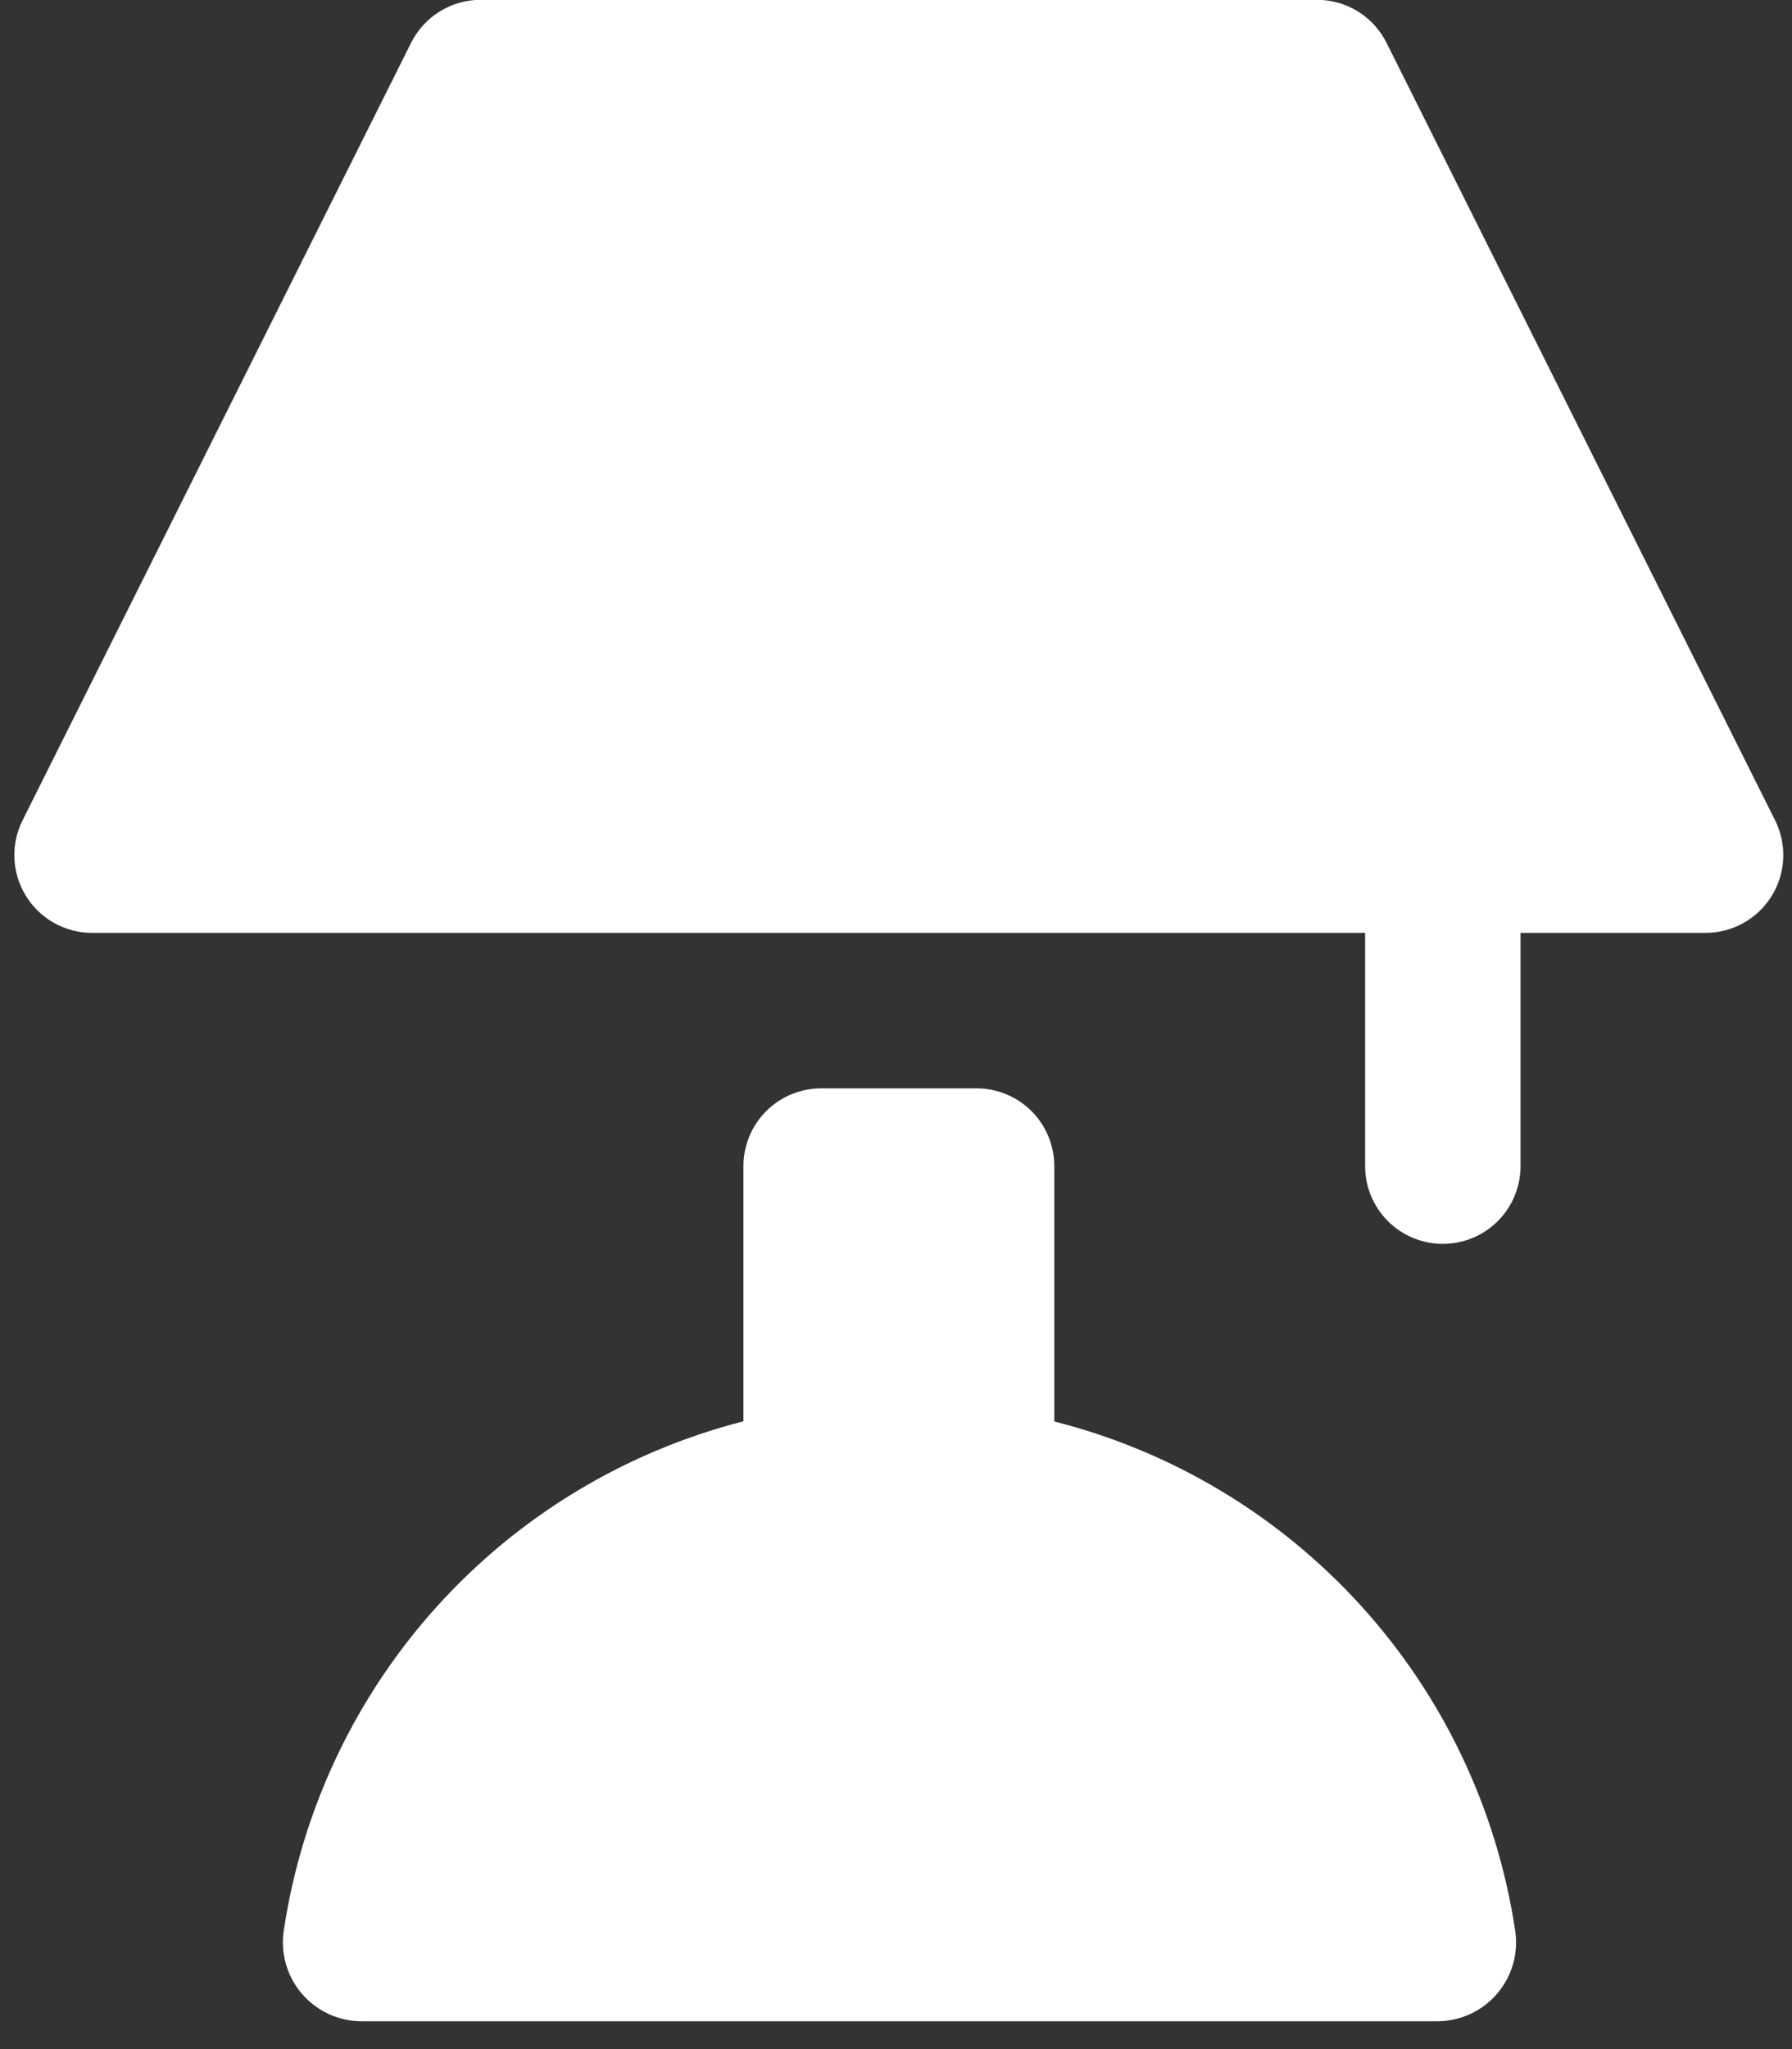 <svg width="56" height="64" viewBox="0 0 56 64" fill="none" xmlns="http://www.w3.org/2000/svg">
<rect x="0" y="0" width="56" height="64" fill="#333333" stroke="none"/>
<path d="M32.946 44.397V36.422C32.946 35.777 32.69 35.16 32.235 34.704C31.779 34.249 31.162 33.993 30.518 33.993H25.661C25.017 33.993 24.399 34.249 23.944 34.704C23.488 35.16 23.232 35.777 23.232 36.422V44.392C19.541 45.336 16.21 47.347 13.656 50.173C11.102 53 9.437 56.517 8.87 60.284C8.815 60.635 8.836 60.994 8.933 61.336C9.029 61.678 9.199 61.995 9.429 62.266C9.66 62.536 9.947 62.754 10.269 62.903C10.592 63.052 10.943 63.13 11.299 63.13H44.919C45.274 63.13 45.625 63.052 45.948 62.903C46.271 62.754 46.557 62.536 46.788 62.266C47.019 61.995 47.188 61.678 47.285 61.336C47.381 60.994 47.403 60.635 47.347 60.284C46.777 56.512 45.106 52.993 42.544 50.167C39.983 47.341 36.644 45.334 32.946 44.397ZM55.478 25.634L43.335 1.349C43.136 0.944 42.826 0.602 42.443 0.362C42.059 0.123 41.616 -0.004 41.164 -0.006H15.014C14.565 -0.005 14.124 0.121 13.741 0.358C13.359 0.594 13.05 0.933 12.848 1.335L0.706 25.62C0.521 25.989 0.433 26.399 0.45 26.811C0.468 27.224 0.591 27.625 0.807 27.977C1.022 28.329 1.324 28.62 1.684 28.823C2.044 29.026 2.449 29.134 2.862 29.136H42.66V36.422C42.66 37.066 42.916 37.683 43.371 38.139C43.827 38.594 44.445 38.85 45.089 38.85C45.733 38.85 46.35 38.594 46.806 38.139C47.261 37.683 47.517 37.066 47.517 36.422V29.136H53.316C53.728 29.133 54.132 29.026 54.49 28.824C54.849 28.622 55.15 28.333 55.366 27.983C55.582 27.633 55.706 27.234 55.725 26.823C55.745 26.412 55.66 26.003 55.478 25.634Z" fill="white"/>
</svg>
